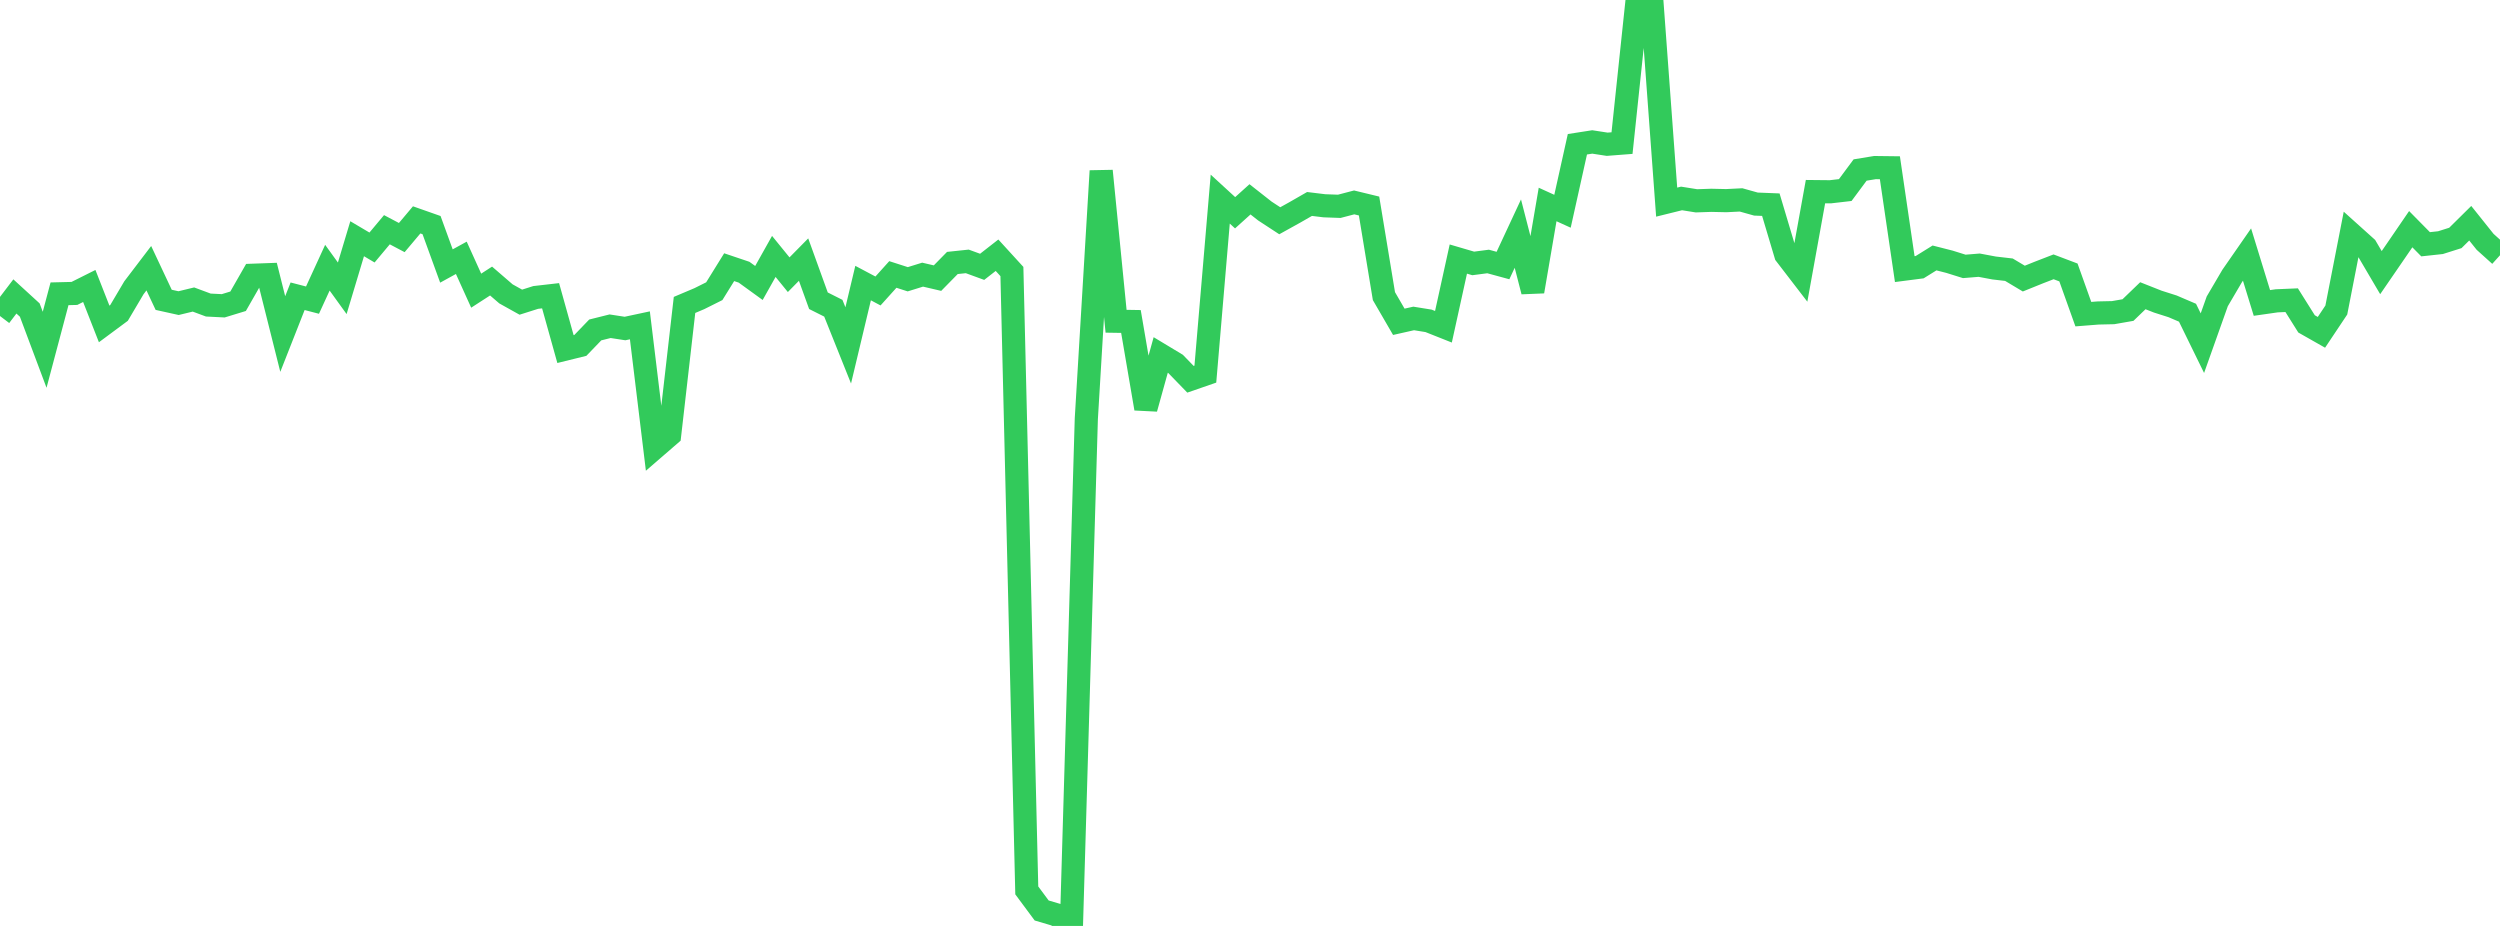 <?xml version="1.0" standalone="no"?>
<!DOCTYPE svg PUBLIC "-//W3C//DTD SVG 1.1//EN" "http://www.w3.org/Graphics/SVG/1.1/DTD/svg11.dtd">

<svg width="135" height="50" viewBox="0 0 135 50" preserveAspectRatio="none" 
  xmlns="http://www.w3.org/2000/svg"
  xmlns:xlink="http://www.w3.org/1999/xlink">


<polyline points="0.0, 17.065 0.804, 16.008 1.607, 16.743 2.411, 18.888 3.214, 15.865 4.018, 15.845 4.821, 15.443 5.625, 17.493 6.429, 16.897 7.232, 15.539 8.036, 14.483 8.839, 16.191 9.643, 16.369 10.446, 16.174 11.25, 16.473 12.054, 16.513 12.857, 16.268 13.661, 14.863 14.464, 14.834 15.268, 18.038 16.071, 15.998 16.875, 16.207 17.679, 14.456 18.482, 15.568 19.286, 12.891 20.089, 13.366 20.893, 12.405 21.696, 12.829 22.5, 11.873 23.304, 12.156 24.107, 14.364 24.911, 13.922 25.714, 15.696 26.518, 15.176 27.321, 15.869 28.125, 16.317 28.929, 16.062 29.732, 15.97 30.536, 18.85 31.339, 18.652 32.143, 17.817 32.946, 17.616 33.75, 17.74 34.554, 17.568 35.357, 24.179 36.161, 23.483 36.964, 16.466 37.768, 16.126 38.571, 15.725 39.375, 14.428 40.179, 14.699 40.982, 15.281 41.786, 13.847 42.589, 14.834 43.393, 14.018 44.196, 16.24 45.0, 16.644 45.804, 18.651 46.607, 15.286 47.411, 15.713 48.214, 14.821 49.018, 15.08 49.821, 14.831 50.625, 15.019 51.429, 14.2 52.232, 14.115 53.036, 14.409 53.839, 13.782 54.643, 14.662 55.446, 48.082 56.25, 49.166 57.054, 49.403 57.857, 50.0 58.661, 22.618 59.464, 9.231 60.268, 17.347 61.071, 17.36 61.875, 22.062 62.679, 19.168 63.482, 19.652 64.286, 20.481 65.089, 20.203 65.893, 10.752 66.696, 11.489 67.5, 10.764 68.304, 11.396 69.107, 11.921 69.911, 11.475 70.714, 11.014 71.518, 11.112 72.321, 11.141 73.125, 10.93 73.929, 11.125 74.732, 15.991 75.536, 17.377 76.339, 17.196 77.143, 17.326 77.946, 17.645 78.75, 13.989 79.554, 14.225 80.357, 14.12 81.161, 14.339 81.964, 12.615 82.768, 15.738 83.571, 11.042 84.375, 11.408 85.179, 7.79 85.982, 7.665 86.786, 7.789 87.589, 7.727 88.393, 0.113 89.196, 0.0 90.0, 10.915 90.804, 10.716 91.607, 10.844 92.411, 10.817 93.214, 10.835 94.018, 10.795 94.821, 11.02 95.625, 11.052 96.429, 13.747 97.232, 14.792 98.036, 10.348 98.839, 10.356 99.643, 10.263 100.446, 9.181 101.25, 9.049 102.054, 9.059 102.857, 14.532 103.661, 14.428 104.464, 13.929 105.268, 14.134 106.071, 14.385 106.875, 14.32 107.679, 14.471 108.482, 14.564 109.286, 15.044 110.089, 14.72 110.893, 14.409 111.696, 14.713 112.5, 16.964 113.304, 16.901 114.107, 16.883 114.911, 16.743 115.714, 15.969 116.518, 16.287 117.321, 16.543 118.125, 16.887 118.929, 18.531 119.732, 16.273 120.536, 14.903 121.339, 13.746 122.143, 16.359 122.946, 16.244 123.75, 16.21 124.554, 17.49 125.357, 17.946 126.161, 16.741 126.964, 12.633 127.768, 13.356 128.571, 14.722 129.375, 13.551 130.179, 12.376 130.982, 13.19 131.786, 13.103 132.589, 12.849 133.393, 12.054 134.196, 13.059 135.0, 13.783" fill="none" stroke="#32ca5b" stroke-width="1.25"/>

</svg>